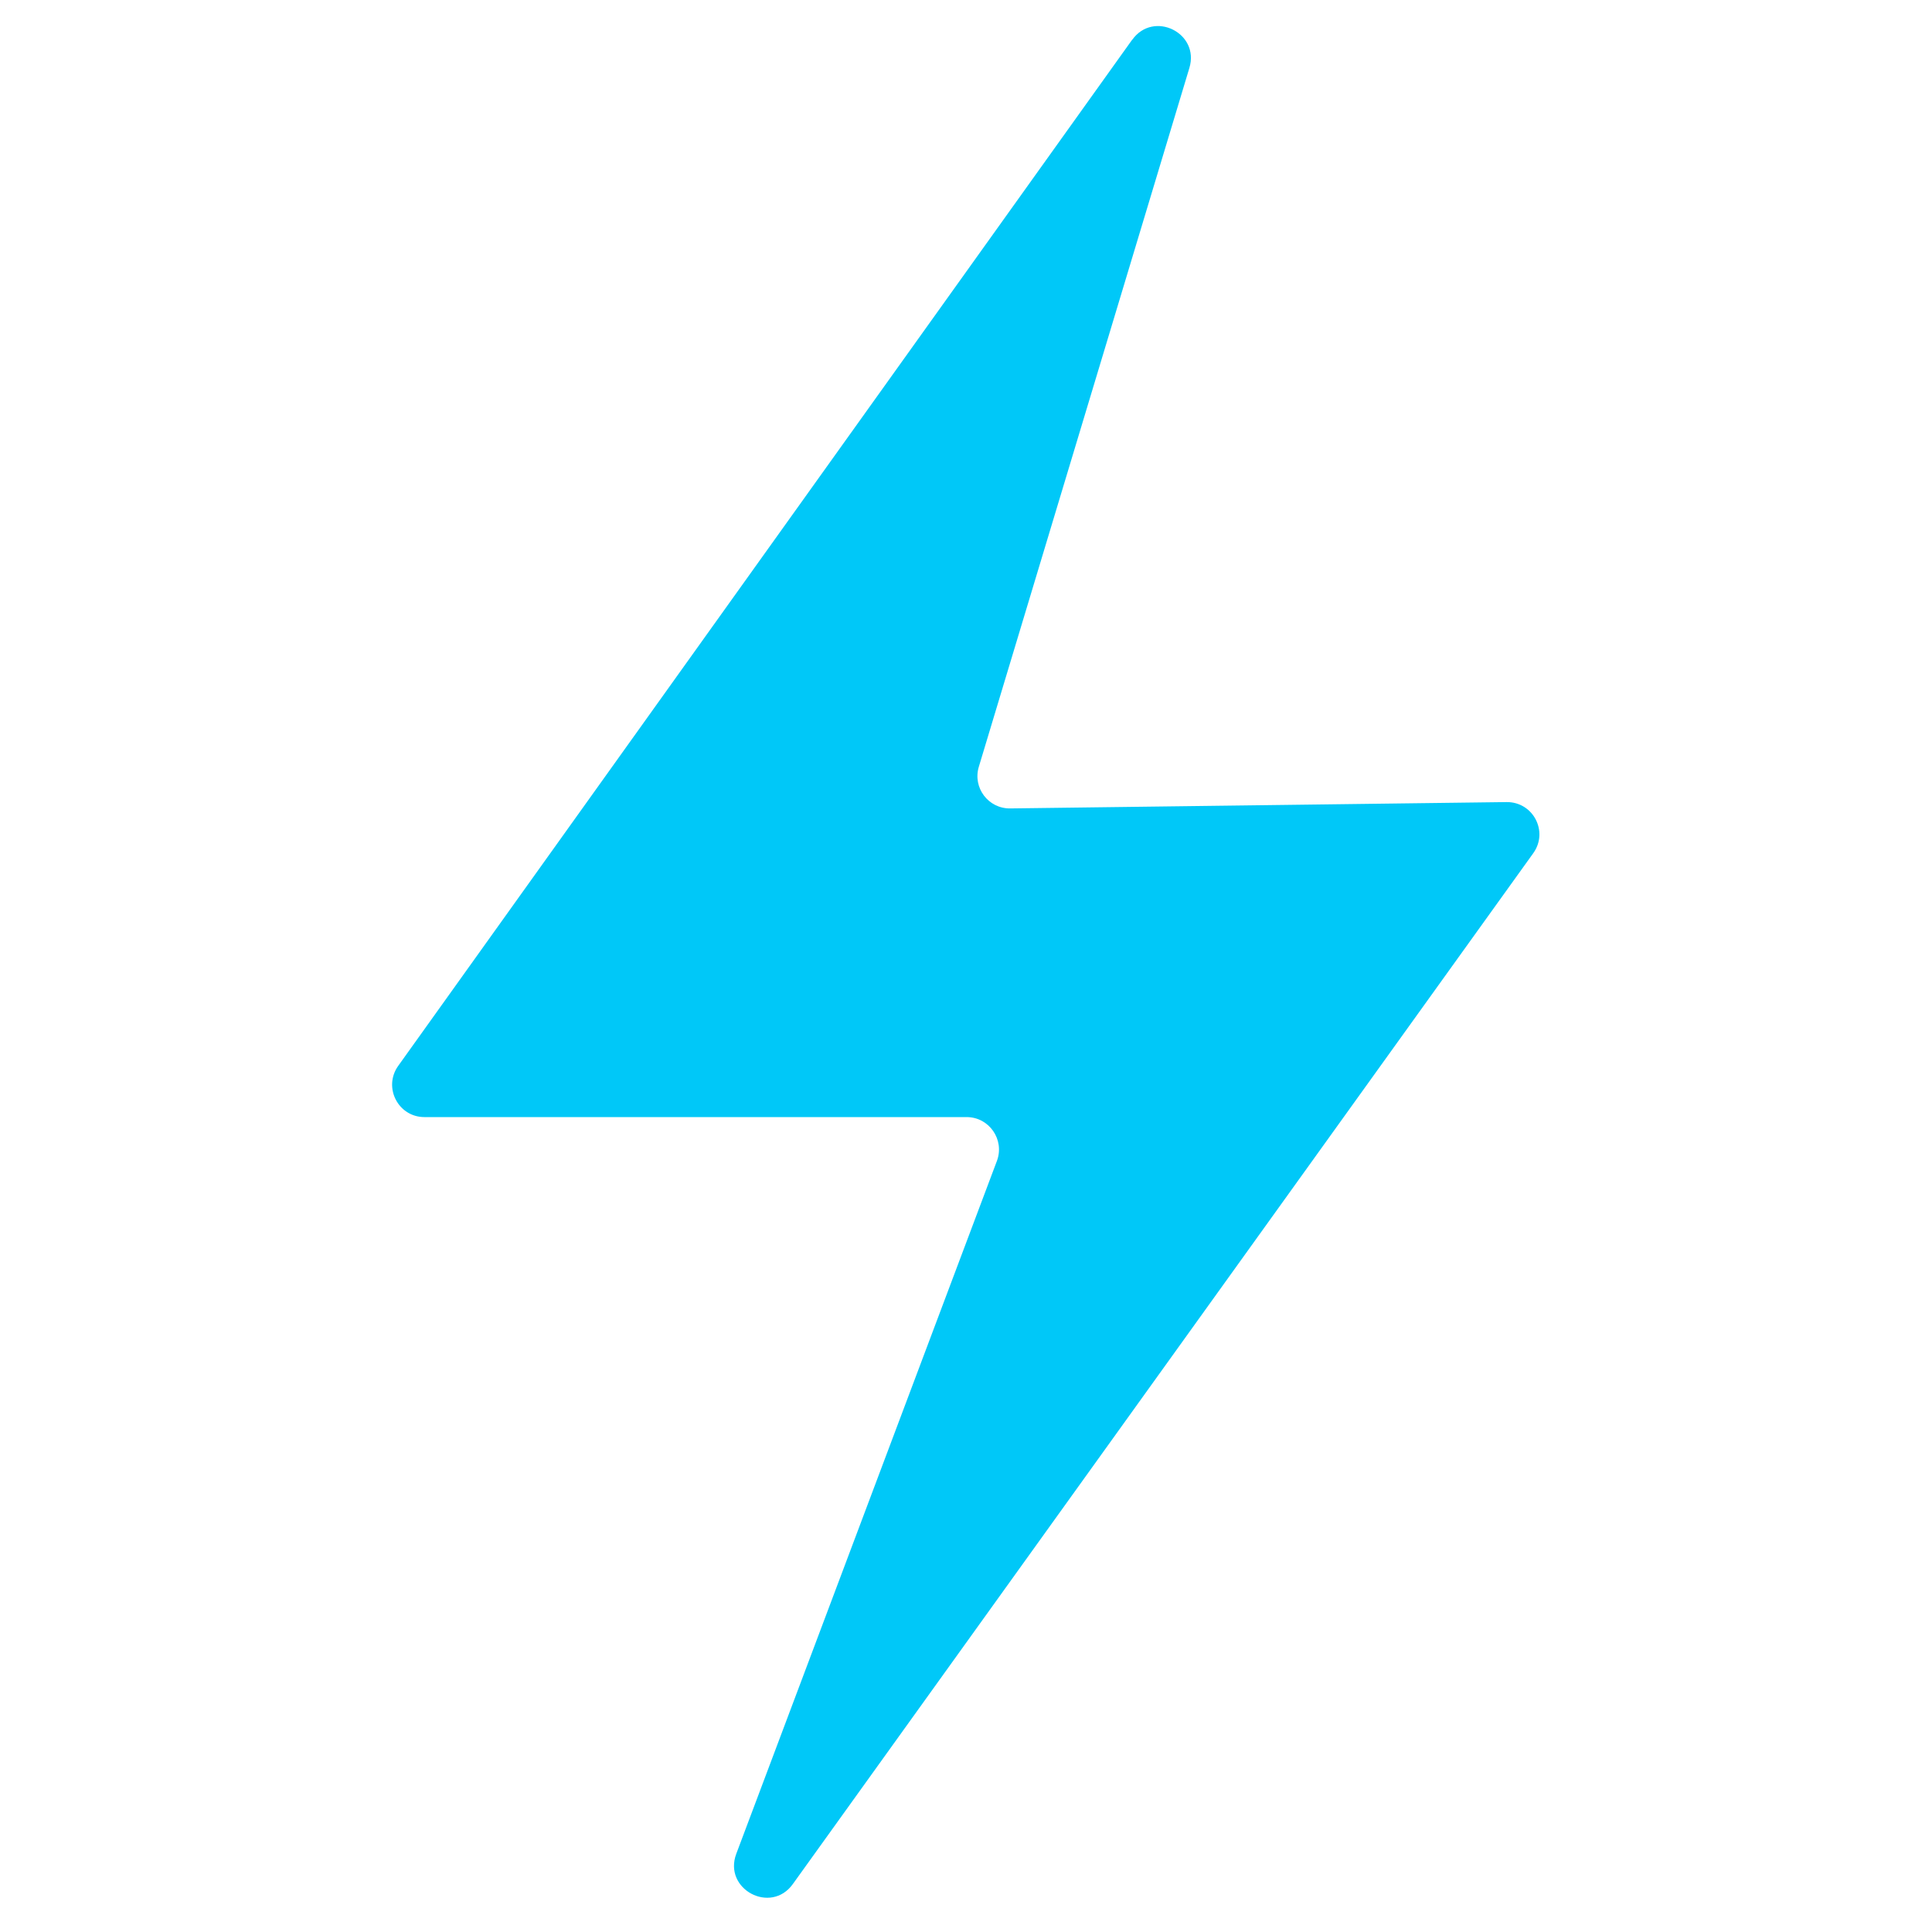 <svg id="Layer_1" xmlns="http://www.w3.org/2000/svg" viewBox="0 0 128 128">
  <defs>
    <style>
      .cls-1 {
        fill: #00c8f8;
      }
    </style>
  </defs>
  <path class="cls-1" d="M75.01,2.63L26.38,70.62c-1.01,1.42,0,3.39,1.74,3.39h35.92c1.5,0,2.53,1.5,2.01,2.9l-17.27,45.91c-.88,2.34,2.29,4.04,3.75,2L101.58,56.53c1.03-1.43,0-3.41-1.77-3.39l-32.88,.42c-1.45,.02-2.5-1.37-2.08-2.76L78.8,4.5c.7-2.32-2.38-3.84-3.79-1.86Z"></path>
</svg>